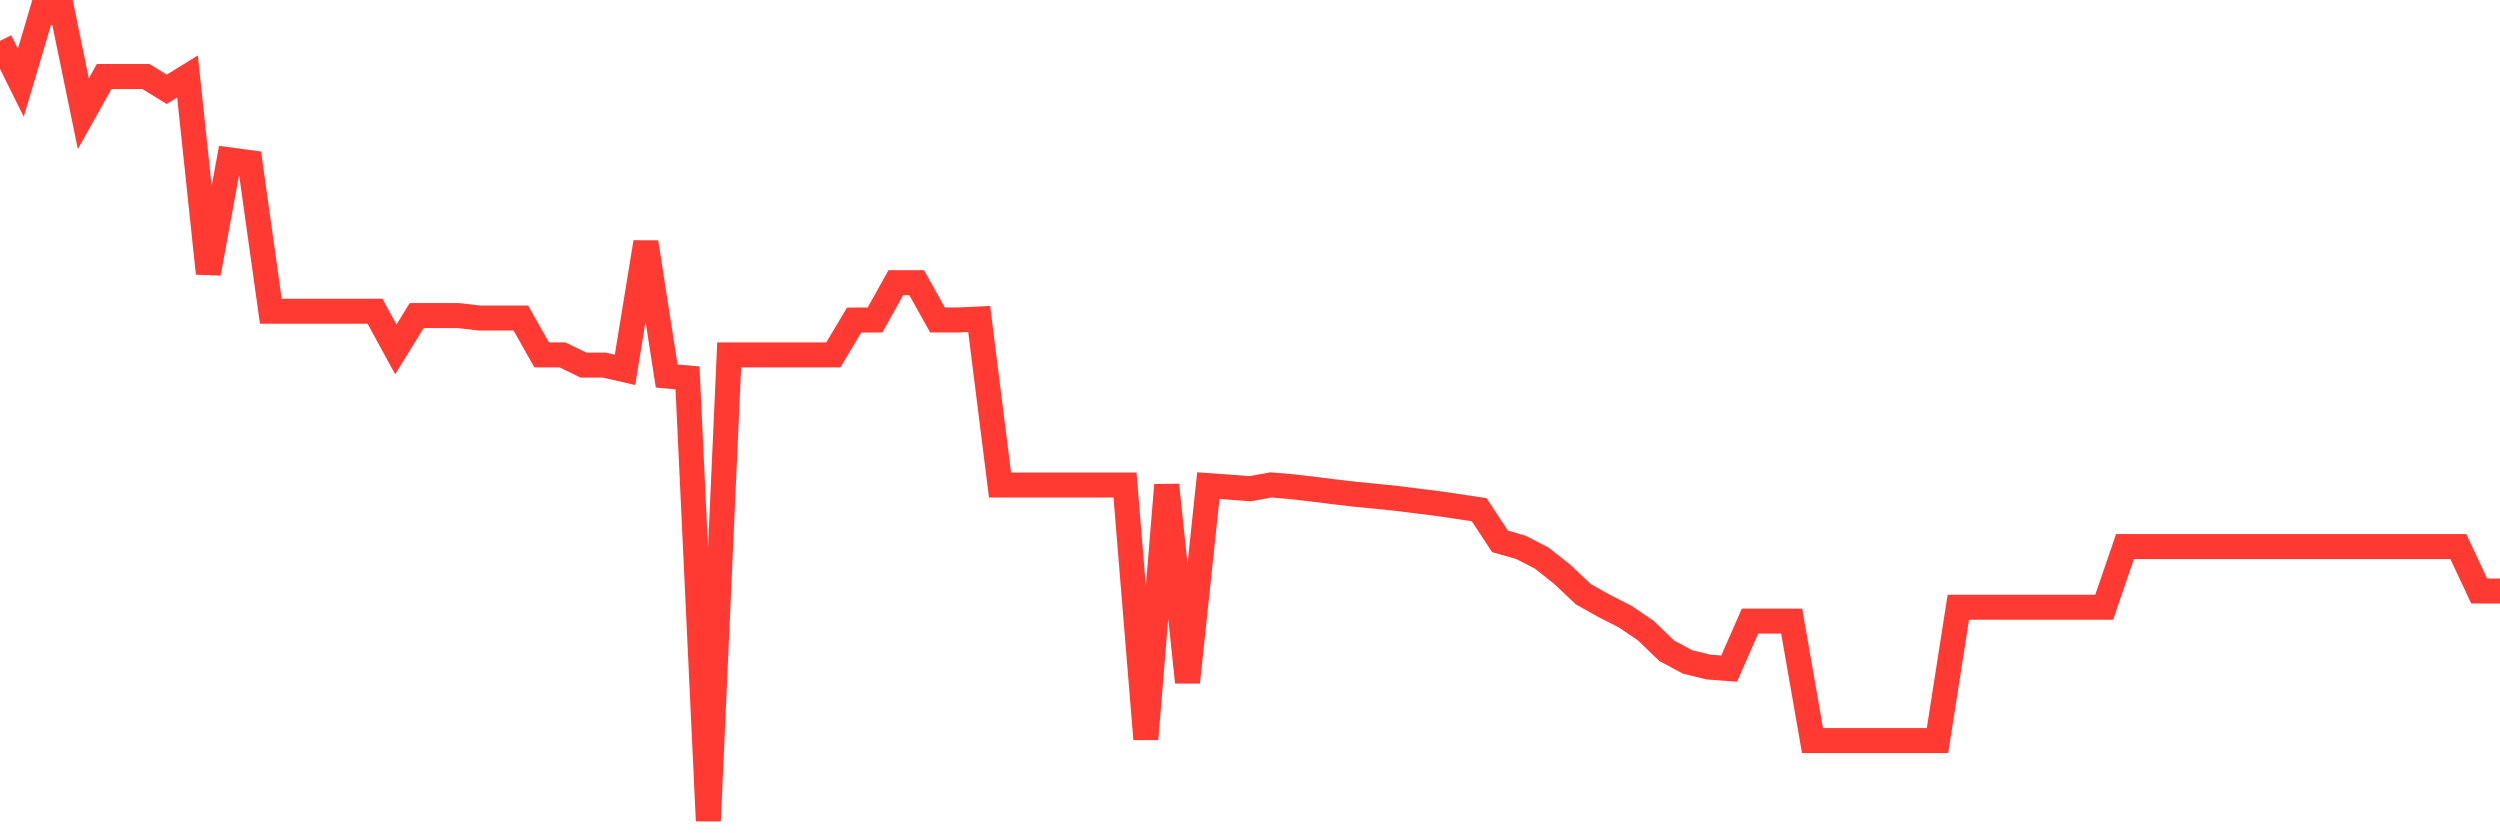 <svg
  xmlns="http://www.w3.org/2000/svg"
  xmlns:xlink="http://www.w3.org/1999/xlink"
  width="120"
  height="40"
  viewBox="0 0 120 40"
  preserveAspectRatio="none"
>
  <polyline
    points="0,1.96 1,3.973 2,0.6 3,0.6 4,5.458 5,3.671 6,3.671 7,3.671 8,4.287 9,3.671 10,13.123 11,7.675 12,7.808 13,14.94 14,14.94 15,14.94 16,14.94 17,14.94 18,14.94 19,16.772 20,15.148 21,15.148 22,15.148 23,15.265 24,15.265 25,15.265 26,17.036 27,17.036 28,17.524 29,17.524 30,17.754 31,11.627 32,18.049 33,18.14 34,39.4 35,17.036 36,17.036 37,17.036 38,17.036 39,17.036 40,17.036 41,15.363 42,15.359 43,13.569 44,13.569 45,15.359 46,15.359 47,15.31 48,23.281 49,23.281 50,23.281 51,23.281 52,23.281 53,23.281 54,23.281 55,35.479 56,23.281 57,32.751 58,23.311 59,23.383 60,23.458 61,23.277 62,23.36 63,23.477 64,23.602 65,23.719 66,23.817 67,23.919 68,24.044 69,24.169 70,24.316 71,24.467 72,25.986 73,26.273 74,26.787 75,27.58 76,28.524 77,29.087 78,29.593 79,30.273 80,31.237 81,31.773 82,32.019 83,32.094 84,29.812 85,29.812 86,29.812 87,35.547 88,35.547 89,35.547 90,35.547 91,35.547 92,35.547 93,35.547 94,29.148 95,29.148 96,29.148 97,29.148 98,29.148 99,29.148 100,29.148 101,29.148 102,26.235 103,26.235 104,26.235 105,26.235 106,26.235 107,26.235 108,26.235 109,26.235 110,26.235 111,26.235 112,26.235 113,26.235 114,26.235 115,26.235 116,26.235 117,26.235 118,26.235 119,28.369 120,28.369"
    fill="none"
    stroke="#ff3a33"
    stroke-width="1.2"
  >
  </polyline>
</svg>